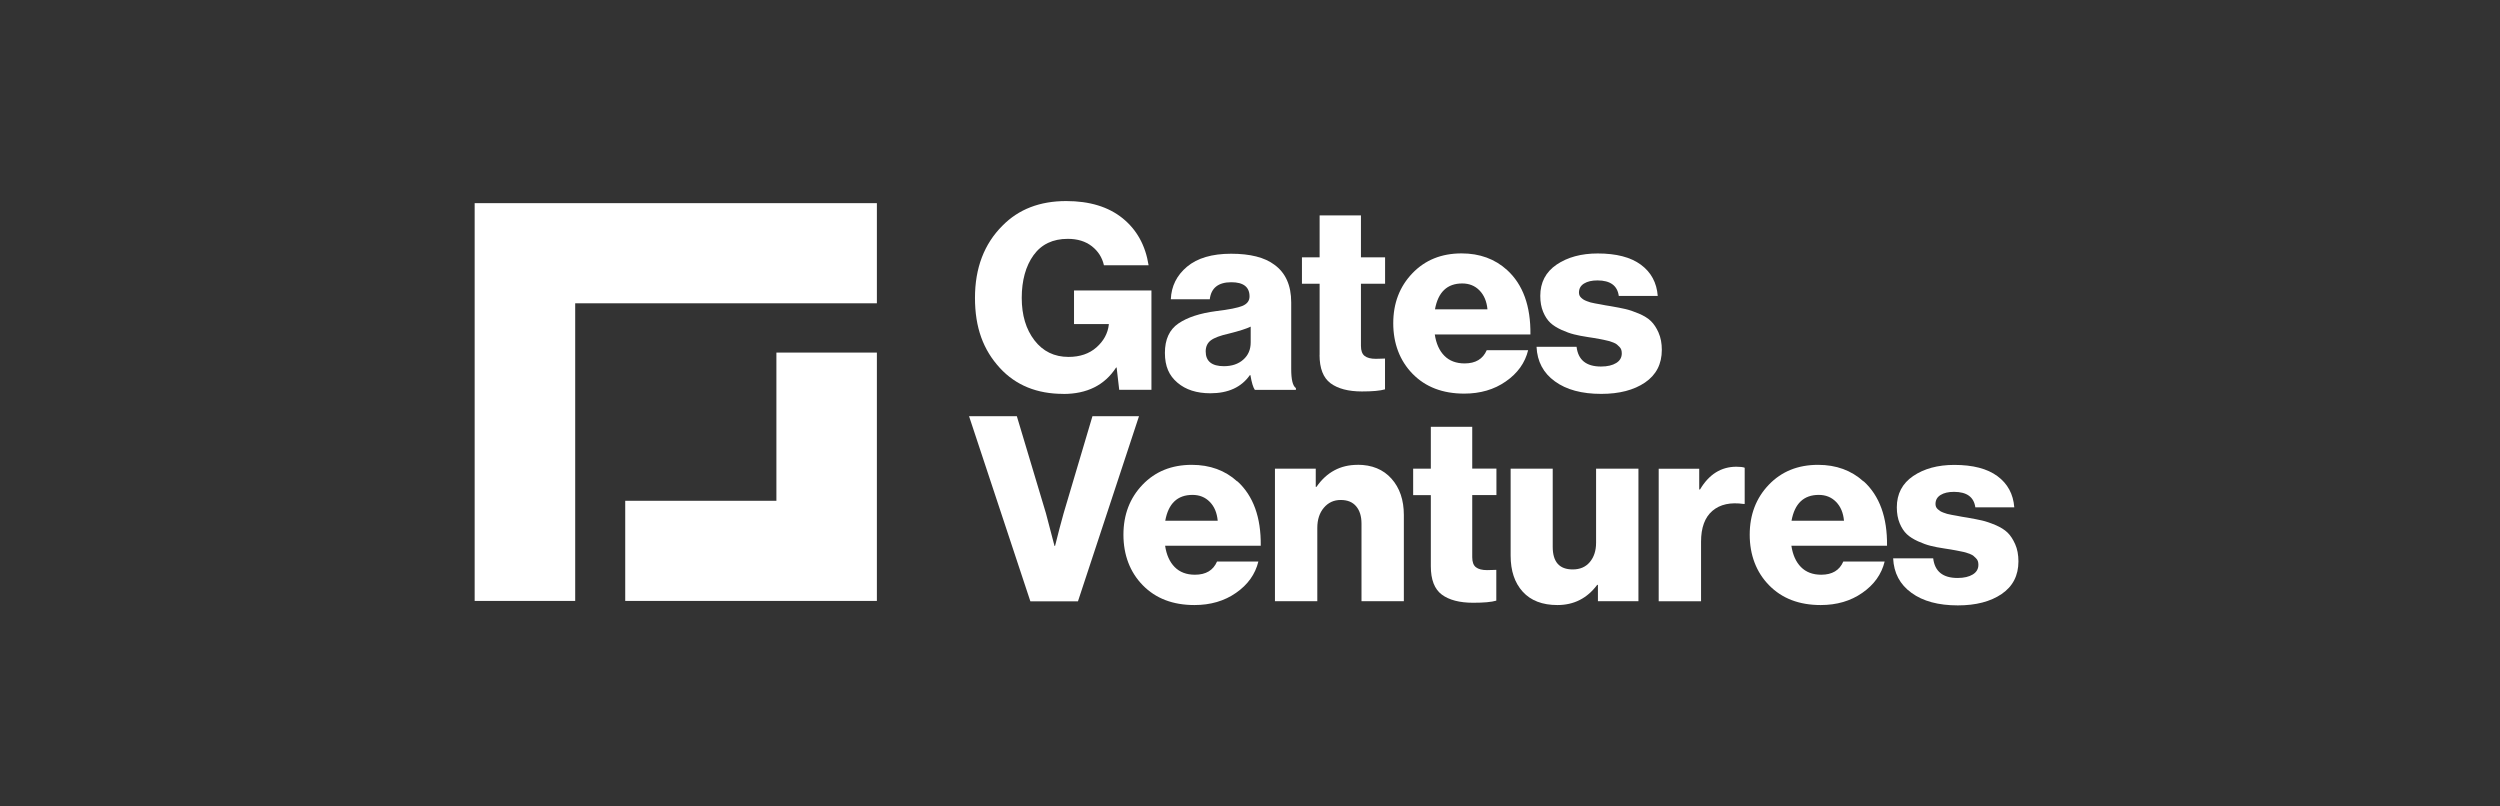 <svg width="217" height="70" viewBox="0 0 217 70" fill="none" xmlns="http://www.w3.org/2000/svg">
<rect x="0" y="0" width="217" height="70" fill="#333333" stroke="none"/>
<path d="M41.2 52.16H49.927V26.326H76.113V17.634H41.2V52.16Z" fill="white"/>
<path d="M67.392 43.468H54.27V52.16H76.113V30.604H67.392V43.468Z" fill="white"/>
<path d="M92.298 34.195C94.358 34.195 95.886 33.431 96.877 31.903H96.924L97.148 33.837H99.945V25.21H93.225V28.13H96.246V28.177C96.157 28.941 95.797 29.599 95.172 30.152C94.546 30.704 93.738 30.98 92.747 30.98C91.514 30.98 90.528 30.498 89.791 29.541C89.053 28.583 88.687 27.355 88.687 25.856C88.687 24.358 89.029 23.094 89.714 22.148C90.398 21.202 91.39 20.732 92.682 20.732C93.526 20.732 94.216 20.943 94.771 21.372C95.319 21.801 95.668 22.348 95.821 23.023H99.698C99.426 21.302 98.677 19.944 97.444 18.945C96.21 17.952 94.582 17.452 92.546 17.452C90.257 17.452 88.416 18.163 87.017 19.586C85.424 21.172 84.628 23.264 84.628 25.856C84.628 28.448 85.347 30.369 86.793 31.944C88.174 33.443 90.009 34.189 92.298 34.189" fill="white"/>
<path d="M107.852 26.549C107.439 26.72 106.666 26.873 105.539 27.008C104.158 27.19 103.072 27.543 102.288 28.077C101.509 28.606 101.114 29.458 101.114 30.628C101.114 31.797 101.473 32.596 102.199 33.214C102.919 33.831 103.875 34.136 105.061 34.136C106.607 34.136 107.752 33.613 108.489 32.561H108.536C108.643 33.208 108.772 33.631 108.92 33.842H112.484V33.684C112.212 33.502 112.077 32.955 112.077 32.044V26.25C112.077 24.769 111.587 23.676 110.607 22.971C109.764 22.342 108.519 22.024 106.861 22.024C105.203 22.024 103.934 22.401 103.037 23.147C102.14 23.899 101.674 24.839 101.627 25.979H105.008C105.126 24.992 105.751 24.498 106.878 24.498C107.929 24.498 108.46 24.91 108.46 25.733C108.46 26.109 108.253 26.379 107.84 26.555M108.56 28.354V29.723C108.56 30.34 108.348 30.834 107.917 31.215C107.486 31.598 106.926 31.785 106.235 31.785C105.185 31.785 104.654 31.357 104.654 30.504C104.654 30.087 104.807 29.764 105.102 29.541C105.403 29.317 105.922 29.123 106.66 28.959C107.563 28.735 108.194 28.53 108.554 28.354" fill="white"/>
<path d="M114.537 30.804C114.537 31.974 114.856 32.791 115.493 33.267C116.13 33.737 117.039 33.978 118.213 33.978C119.128 33.978 119.8 33.919 120.219 33.795V31.122C120.19 31.122 120.078 31.122 119.883 31.133C119.688 31.139 119.529 31.145 119.411 31.145C118.992 31.145 118.667 31.063 118.455 30.898C118.237 30.734 118.13 30.44 118.13 30.023V24.628H120.225V22.336H118.13V18.698H114.543V22.336H113.009V24.628H114.543V30.804H114.537Z" fill="white"/>
<path d="M132.634 30.399H129.047C128.716 31.163 128.079 31.545 127.129 31.545C126.392 31.545 125.807 31.321 125.371 30.881C124.934 30.44 124.657 29.823 124.539 29.029H132.841C132.87 26.561 132.192 24.692 130.811 23.435C129.755 22.477 128.439 21.995 126.864 21.995C125.117 21.995 123.695 22.571 122.592 23.723C121.488 24.875 120.934 26.32 120.934 28.06C120.934 29.799 121.494 31.304 122.615 32.45C123.736 33.596 125.229 34.166 127.094 34.166C128.492 34.166 129.696 33.813 130.705 33.108C131.726 32.403 132.375 31.498 132.646 30.387M126.923 24.604C127.524 24.604 128.026 24.804 128.421 25.21C128.817 25.615 129.047 26.162 129.112 26.849H124.556C124.828 25.351 125.619 24.604 126.923 24.604Z" fill="white"/>
<path d="M143.969 28.883C143.78 28.453 143.556 28.119 143.302 27.872C143.049 27.625 142.695 27.407 142.252 27.219C141.81 27.031 141.42 26.902 141.09 26.826C140.759 26.749 140.334 26.667 139.827 26.579C139.703 26.561 139.55 26.538 139.355 26.502C139.16 26.467 139.007 26.432 138.895 26.414C138.783 26.391 138.641 26.367 138.464 26.338C138.293 26.308 138.157 26.279 138.057 26.25C137.957 26.22 137.85 26.185 137.732 26.138C137.614 26.091 137.52 26.05 137.449 26.003C137.384 25.956 137.313 25.909 137.248 25.844C137.184 25.785 137.13 25.715 137.101 25.644C137.071 25.568 137.054 25.486 137.054 25.398C137.054 25.051 137.201 24.792 137.496 24.61C137.791 24.428 138.175 24.34 138.659 24.34C139.774 24.34 140.388 24.792 140.511 25.686H143.892C143.804 24.534 143.314 23.629 142.429 22.976C141.544 22.324 140.293 22.001 138.682 22.001C137.254 22.001 136.068 22.324 135.118 22.965C134.168 23.611 133.696 24.516 133.696 25.686C133.696 26.209 133.779 26.673 133.944 27.067C134.109 27.466 134.316 27.778 134.564 28.013C134.812 28.248 135.136 28.448 135.531 28.63C135.933 28.812 136.293 28.941 136.623 29.023C136.953 29.106 137.361 29.188 137.839 29.259C137.945 29.27 138.11 29.3 138.334 29.335C138.558 29.37 138.724 29.4 138.83 29.423C138.936 29.447 139.084 29.476 139.266 29.511C139.455 29.547 139.597 29.582 139.697 29.611C139.797 29.641 139.91 29.682 140.045 29.735C140.181 29.788 140.281 29.846 140.352 29.905C140.417 29.964 140.488 30.034 140.565 30.105C140.641 30.181 140.694 30.264 140.724 30.352C140.753 30.44 140.771 30.546 140.771 30.669C140.771 31.027 140.612 31.309 140.287 31.509C139.963 31.709 139.526 31.815 138.966 31.815C137.685 31.815 136.983 31.245 136.847 30.105H133.372C133.431 31.38 133.962 32.379 134.965 33.102C135.962 33.831 137.307 34.189 138.989 34.189C140.553 34.189 141.821 33.86 142.789 33.202C143.757 32.544 144.246 31.598 144.246 30.369C144.246 29.799 144.152 29.3 143.963 28.877" fill="white"/>
<path d="M94.824 36.128L92.322 44.555C92.098 45.349 91.85 46.295 91.578 47.388H91.531L90.788 44.555L88.262 36.128H84.114L89.436 52.195H93.567L98.865 36.128H94.83H94.824Z" fill="white"/>
<path d="M107.392 41.788C106.342 40.83 105.026 40.348 103.444 40.348C101.698 40.348 100.276 40.924 99.172 42.075C98.069 43.227 97.514 44.673 97.514 46.413C97.514 48.152 98.075 49.662 99.196 50.802C100.317 51.948 101.81 52.518 103.675 52.518C105.073 52.518 106.277 52.166 107.286 51.461C108.306 50.755 108.955 49.85 109.227 48.74H105.639C105.309 49.504 104.672 49.886 103.722 49.886C102.984 49.886 102.4 49.662 101.963 49.221C101.527 48.781 101.249 48.164 101.131 47.37H109.433C109.463 44.902 108.784 43.033 107.404 41.776M101.143 45.202C101.415 43.703 102.205 42.957 103.509 42.957C104.111 42.957 104.613 43.157 105.008 43.562C105.409 43.968 105.633 44.514 105.698 45.202H101.143Z" fill="white"/>
<path d="M117.835 40.348C116.348 40.348 115.157 40.982 114.271 42.258H114.207V40.683H110.666V52.183H114.342V45.825C114.342 45.108 114.531 44.52 114.909 44.074C115.286 43.627 115.776 43.398 116.372 43.398C116.968 43.398 117.405 43.58 117.717 43.95C118.024 44.315 118.178 44.814 118.178 45.443V52.183H121.854V44.702C121.854 43.398 121.494 42.346 120.78 41.547C120.066 40.747 119.086 40.342 117.835 40.342" fill="white"/>
<path d="M127.784 37.045H124.196V40.683H122.662V42.975H124.196V49.151C124.196 50.321 124.515 51.137 125.152 51.613C125.79 52.084 126.698 52.319 127.872 52.319C128.787 52.319 129.46 52.26 129.879 52.136V49.462C129.849 49.462 129.737 49.462 129.542 49.474C129.348 49.48 129.188 49.486 129.07 49.486C128.651 49.486 128.327 49.404 128.114 49.239C127.896 49.075 127.79 48.781 127.79 48.364V42.969H129.89V40.677H127.79V37.039L127.784 37.045Z" fill="white"/>
<path d="M138.54 47.112C138.54 47.799 138.357 48.358 137.997 48.787C137.637 49.216 137.142 49.427 136.51 49.427C135.354 49.427 134.776 48.775 134.776 47.47V40.683H131.123V48.228C131.123 49.545 131.471 50.591 132.174 51.361C132.87 52.13 133.879 52.518 135.183 52.518C136.611 52.518 137.761 51.937 138.635 50.767H138.7V52.183H142.216V40.683H138.54V47.106V47.112Z" fill="white"/>
<path d="M147.562 42.487H147.492V40.689H143.975V52.189H147.651V47.024C147.651 45.795 147.981 44.902 148.642 44.338C149.303 43.774 150.206 43.58 151.35 43.744H151.439V40.6C151.303 40.542 151.061 40.512 150.719 40.512C149.397 40.512 148.341 41.17 147.562 42.487Z" fill="white"/>
<path d="M161.753 41.788C160.697 40.83 159.387 40.348 157.805 40.348C156.059 40.348 154.637 40.924 153.534 42.075C152.43 43.227 151.875 44.673 151.875 46.413C151.875 48.152 152.436 49.662 153.557 50.802C154.678 51.948 156.171 52.518 158.036 52.518C159.434 52.518 160.638 52.166 161.647 51.461C162.667 50.755 163.317 49.85 163.588 48.74H160C159.67 49.504 159.033 49.886 158.083 49.886C157.345 49.886 156.761 49.662 156.324 49.221C155.888 48.781 155.611 48.164 155.492 47.37H163.794C163.824 44.902 163.145 43.033 161.765 41.776M155.504 45.202C155.776 43.703 156.566 42.957 157.87 42.957C158.472 42.957 158.974 43.157 159.369 43.562C159.77 43.968 159.995 44.514 160.059 45.202H155.504Z" fill="white"/>
<path d="M174.917 47.235C174.728 46.806 174.504 46.471 174.25 46.224C173.996 45.978 173.642 45.76 173.2 45.572C172.757 45.384 172.368 45.255 172.037 45.178C171.707 45.102 171.282 45.02 170.775 44.931C170.651 44.914 170.497 44.89 170.303 44.855C170.108 44.82 169.955 44.785 169.842 44.767C169.73 44.743 169.589 44.72 169.412 44.691C169.241 44.661 169.105 44.632 169.005 44.602C168.904 44.573 168.798 44.538 168.68 44.491C168.562 44.444 168.468 44.403 168.397 44.356C168.332 44.309 168.261 44.256 168.196 44.197C168.131 44.138 168.078 44.068 168.049 43.997C168.019 43.921 168.001 43.839 168.001 43.75C168.001 43.404 168.149 43.145 168.444 42.963C168.739 42.781 169.123 42.693 169.606 42.693C170.722 42.693 171.335 43.145 171.459 44.038H174.84C174.752 42.886 174.262 41.981 173.377 41.329C172.492 40.677 171.241 40.354 169.63 40.354C168.202 40.354 167.016 40.677 166.066 41.317C165.116 41.964 164.644 42.869 164.644 44.038C164.644 44.561 164.727 45.026 164.892 45.419C165.057 45.819 165.264 46.13 165.511 46.365C165.759 46.6 166.084 46.8 166.479 46.983C166.88 47.165 167.24 47.294 167.571 47.376C167.901 47.459 168.308 47.541 168.792 47.611C168.898 47.623 169.064 47.652 169.288 47.688C169.512 47.723 169.677 47.752 169.783 47.776C169.89 47.799 170.037 47.829 170.22 47.864C170.409 47.899 170.55 47.934 170.651 47.964C170.751 47.993 170.863 48.034 170.999 48.087C171.135 48.14 171.235 48.199 171.306 48.258C171.371 48.316 171.441 48.387 171.518 48.458C171.595 48.534 171.648 48.616 171.677 48.704C171.707 48.792 171.725 48.898 171.725 49.022C171.725 49.38 171.565 49.662 171.241 49.862C170.916 50.062 170.48 50.168 169.919 50.168C168.639 50.168 167.937 49.598 167.801 48.463H164.325C164.384 49.739 164.915 50.738 165.919 51.461C166.916 52.189 168.261 52.548 169.943 52.548C171.506 52.548 172.775 52.219 173.743 51.56C174.71 50.902 175.2 49.956 175.2 48.728C175.2 48.158 175.106 47.658 174.917 47.235Z" fill="white"/>
</svg>
